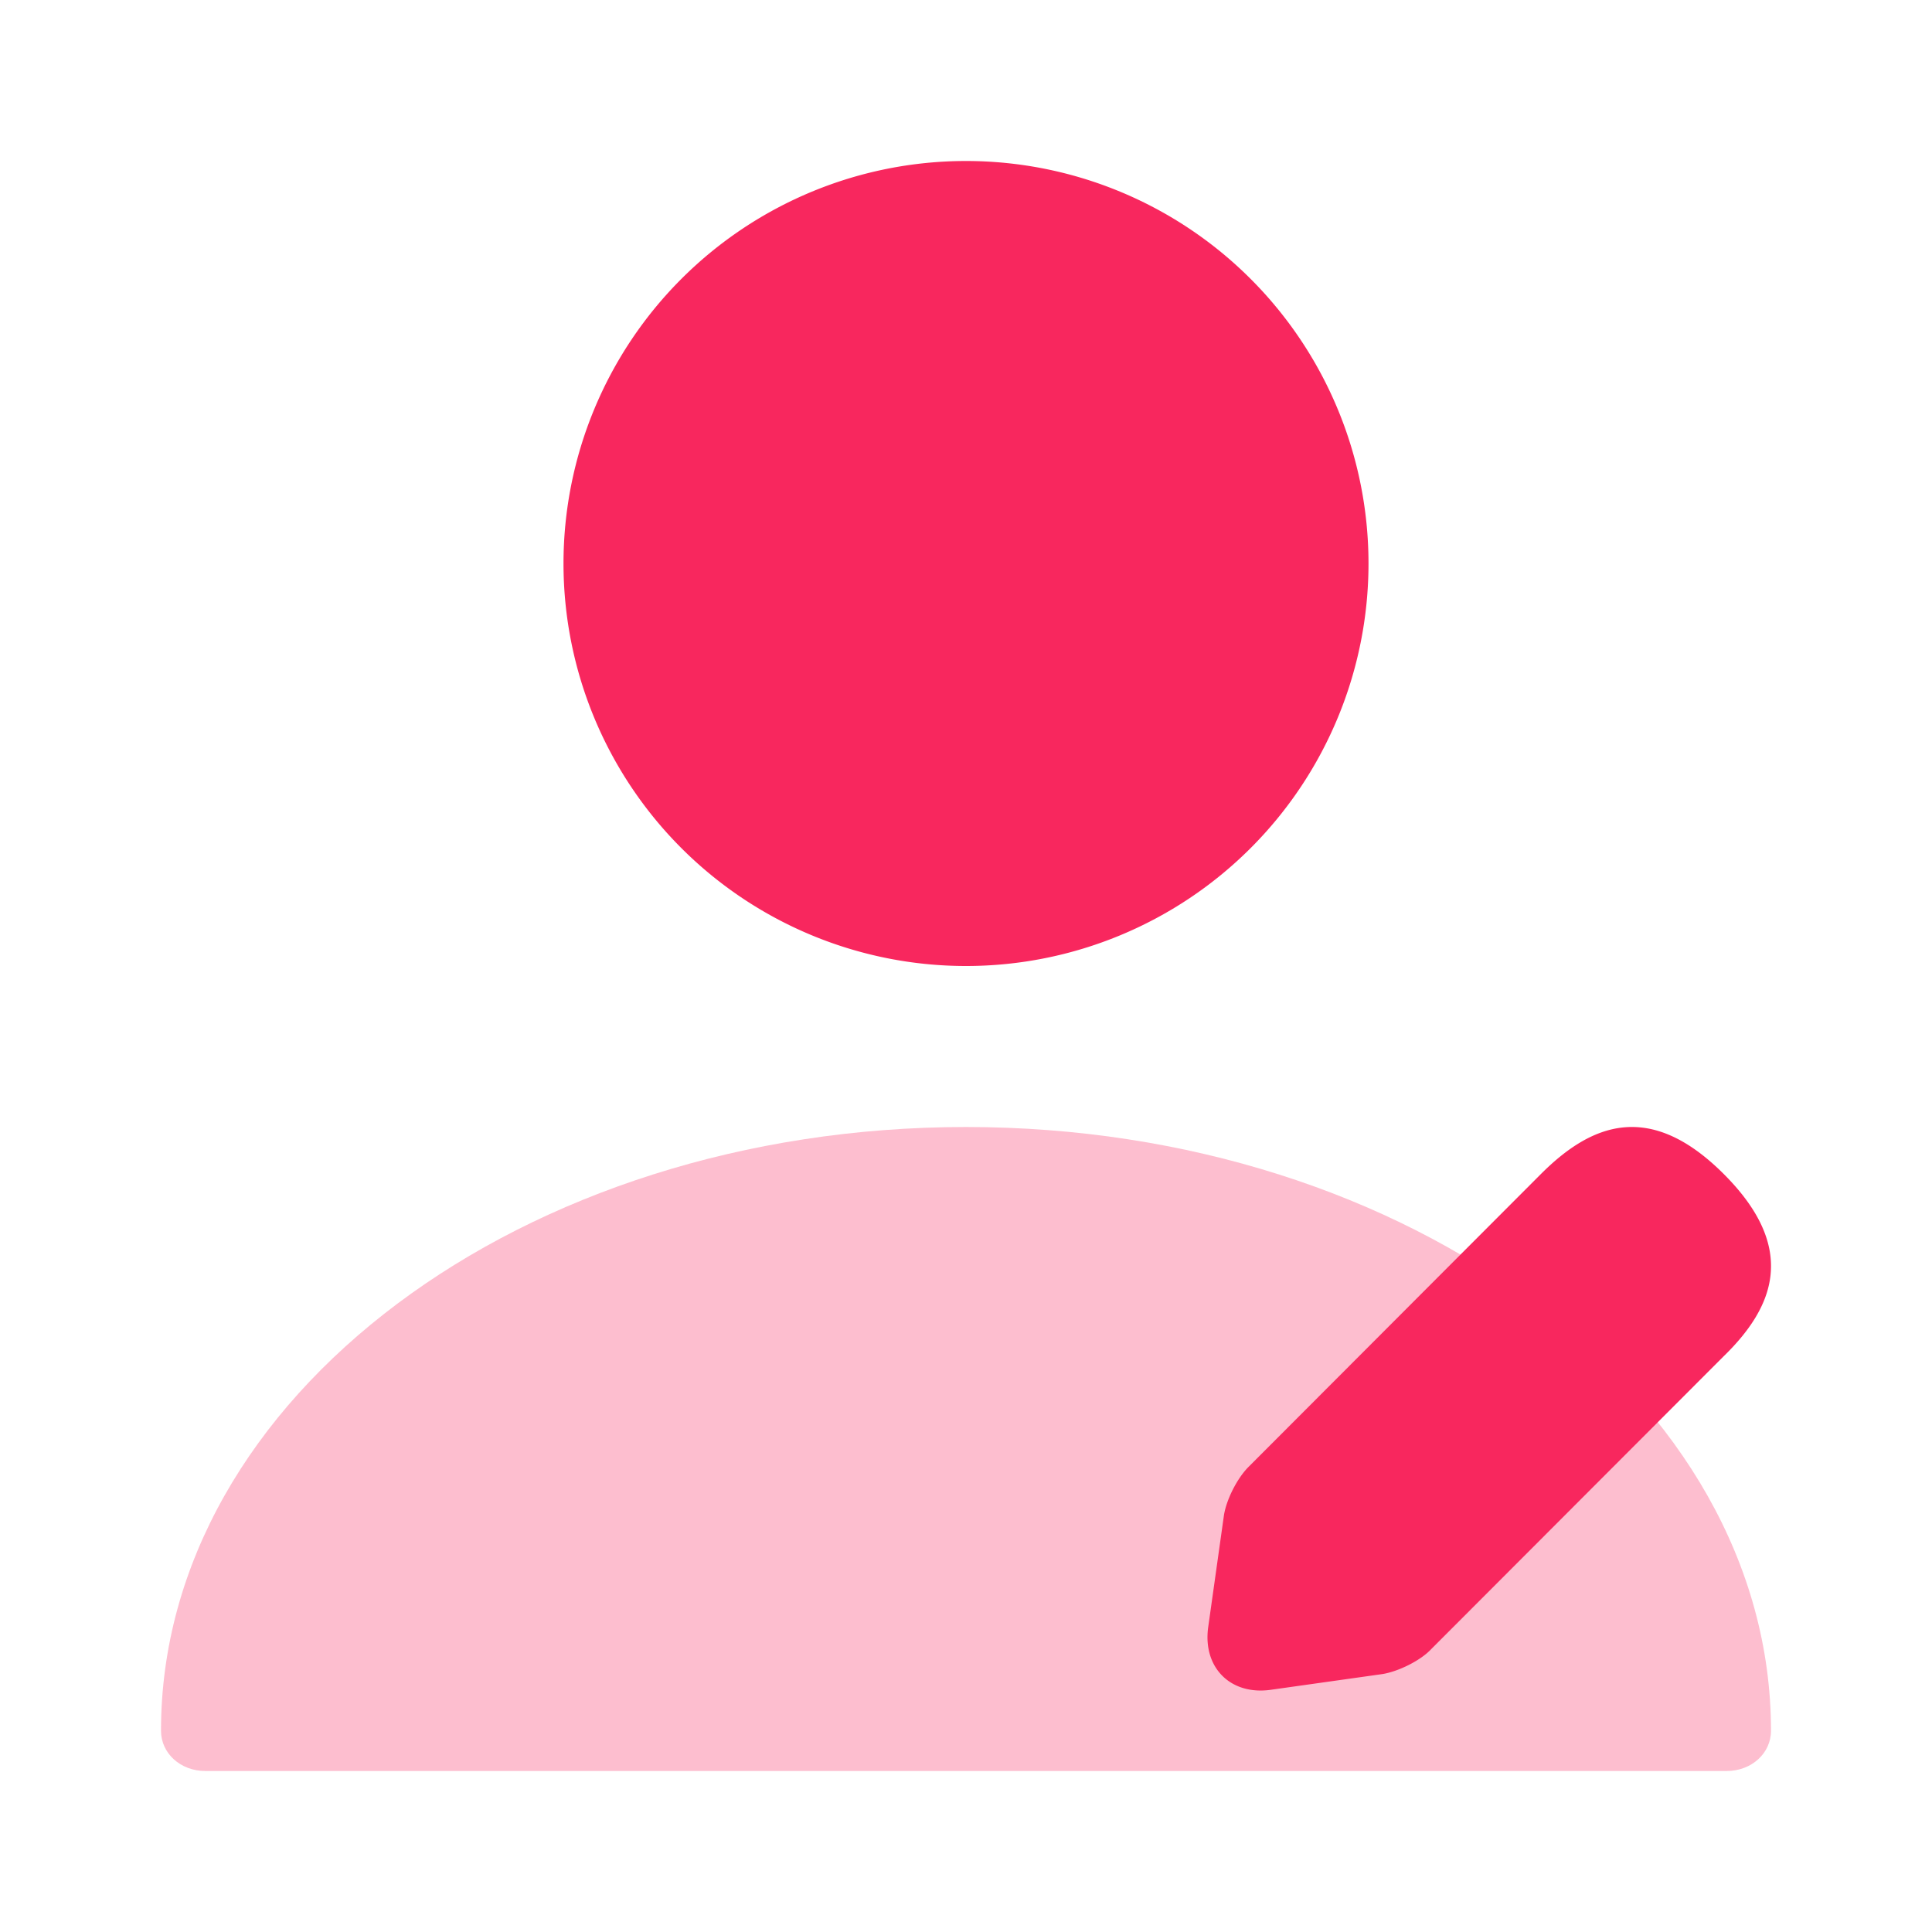 <svg xmlns="http://www.w3.org/2000/svg" width="24" height="24" fill="none"><path fill="#F8275E" d="M12 14c-5.512 0-10 3.36-10 7.5 0 .28.242.5.55.5h18.9c.308 0 .55-.22.55-.5 0-4.14-4.488-7.5-10-7.5Z" opacity=".3"/><path fill="#F8275E" d="M17 7A5 5 0 1 1 7 7a5 5 0 0 1 10 0ZM19.14 14.586c.625-.626 1.353-.923 2.275 0 .923.924.626 1.653-.01 2.269l-3.628 3.633c-.134.143-.41.277-.605.308l-1.384.195c-.502.072-.85-.277-.779-.78l.195-1.386c.03-.195.164-.462.308-.605l3.628-3.634Z"/></svg>